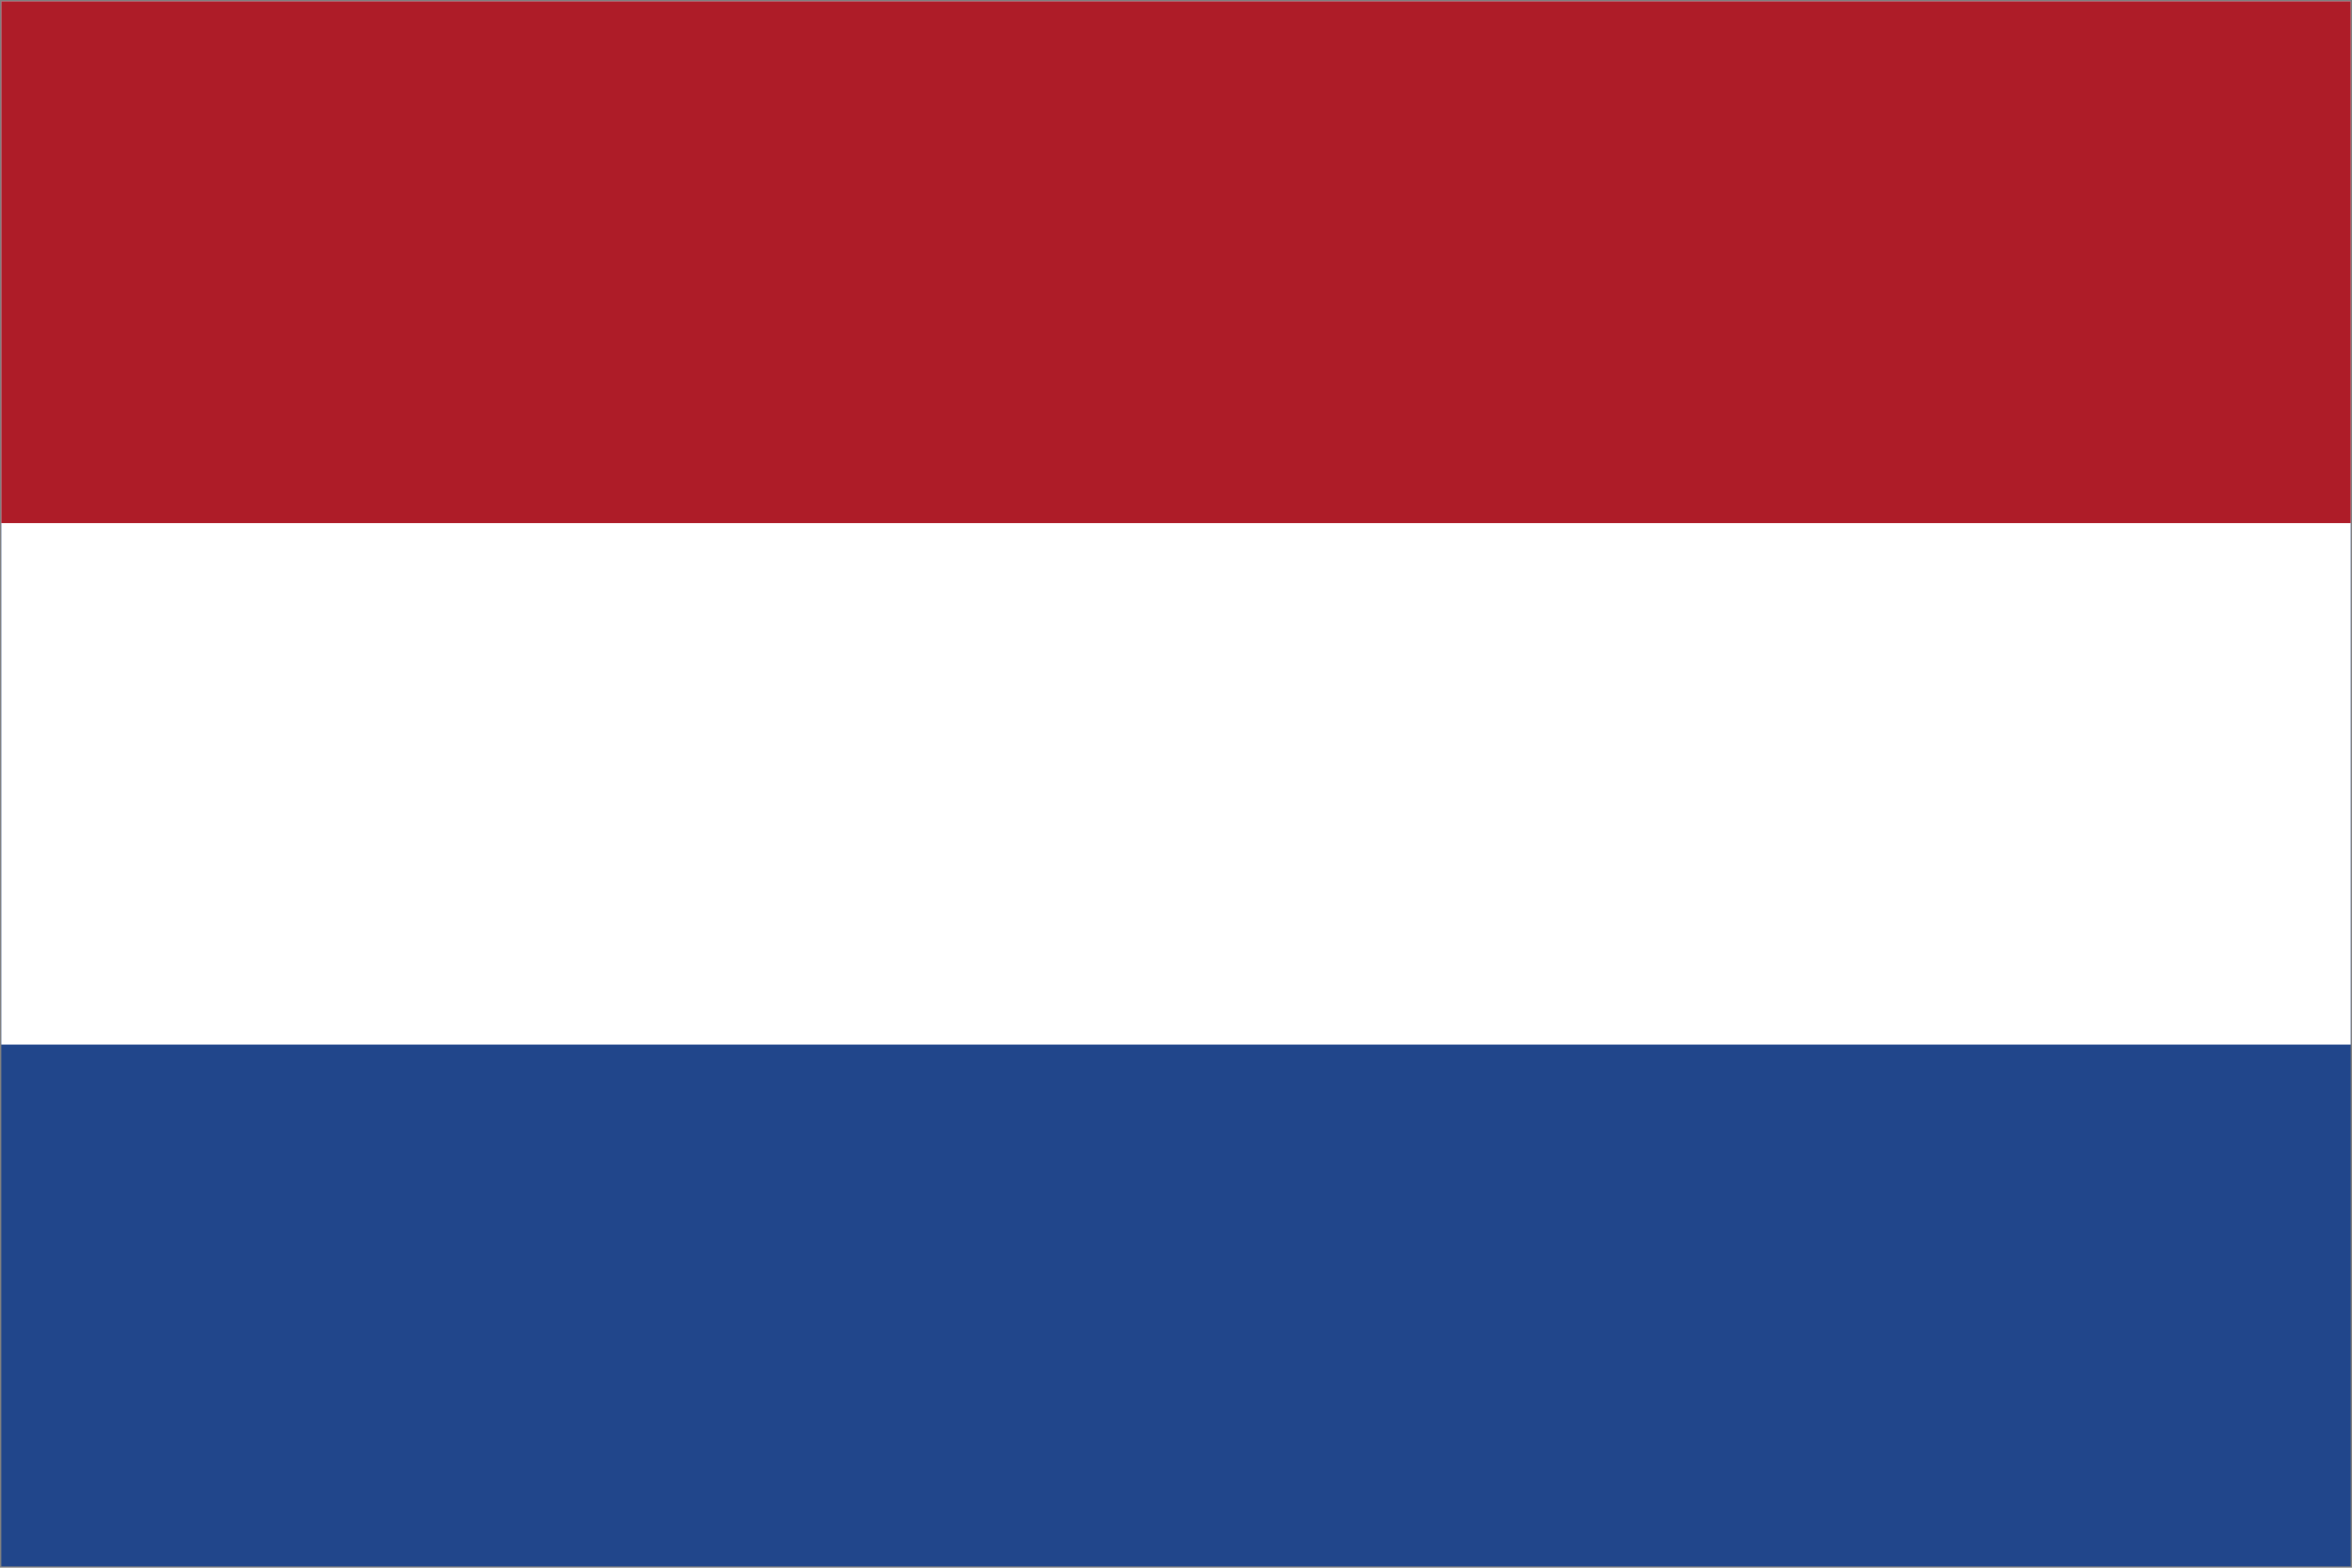 <?xml version="1.0" encoding="UTF-8"?>

<svg version="1.2" baseProfile="tiny" width="90mm" height="60mm" viewBox="0 0 9000 6000" preserveAspectRatio="xMidYMid" fill-rule="evenodd" stroke-width="28.222" stroke-linejoin="round" xmlns="http://www.w3.org/2000/svg" xmlns:xlink="http://www.w3.org/1999/xlink" xml:space="preserve">
 <rect x="0" y="0" width="9000" height="6000" fill="#808080" stroke="none"/>
 <g visibility="visible" id="MasterSlide_1_Standard">
  <desc>Master slide
  </desc>
  <rect fill="none" stroke="none" x="0" y="0" width="9000" height="6000"/>
 </g>
 <g visibility="visible" id="Slide_1_page15">
  <g id="Drawing_1">
   <path fill="rgb(33,70,139)" stroke="none" d="M 4500,5995 L 5,5995 5,5 8995,5 8995,5995 4500,5995 Z"/>
   <path fill="rgb(255,255,255)" stroke="none" d="M 4500,3998 L 5,3998 5,5 8995,5 8995,3998 4500,3998 Z"/>
   <path fill="rgb(174,28,40)" stroke="none" d="M 4500,2002 L 5,2002 5,5 8995,5 8995,2002 4500,2002 Z"/>
   <rect fill="none" stroke="none" x="-9" y="-9" width="9019" height="6019"/>
   <rect fill="none" stroke="none" x="0" y="0" width="9001" height="6001"/>
  </g>
 </g>
</svg>